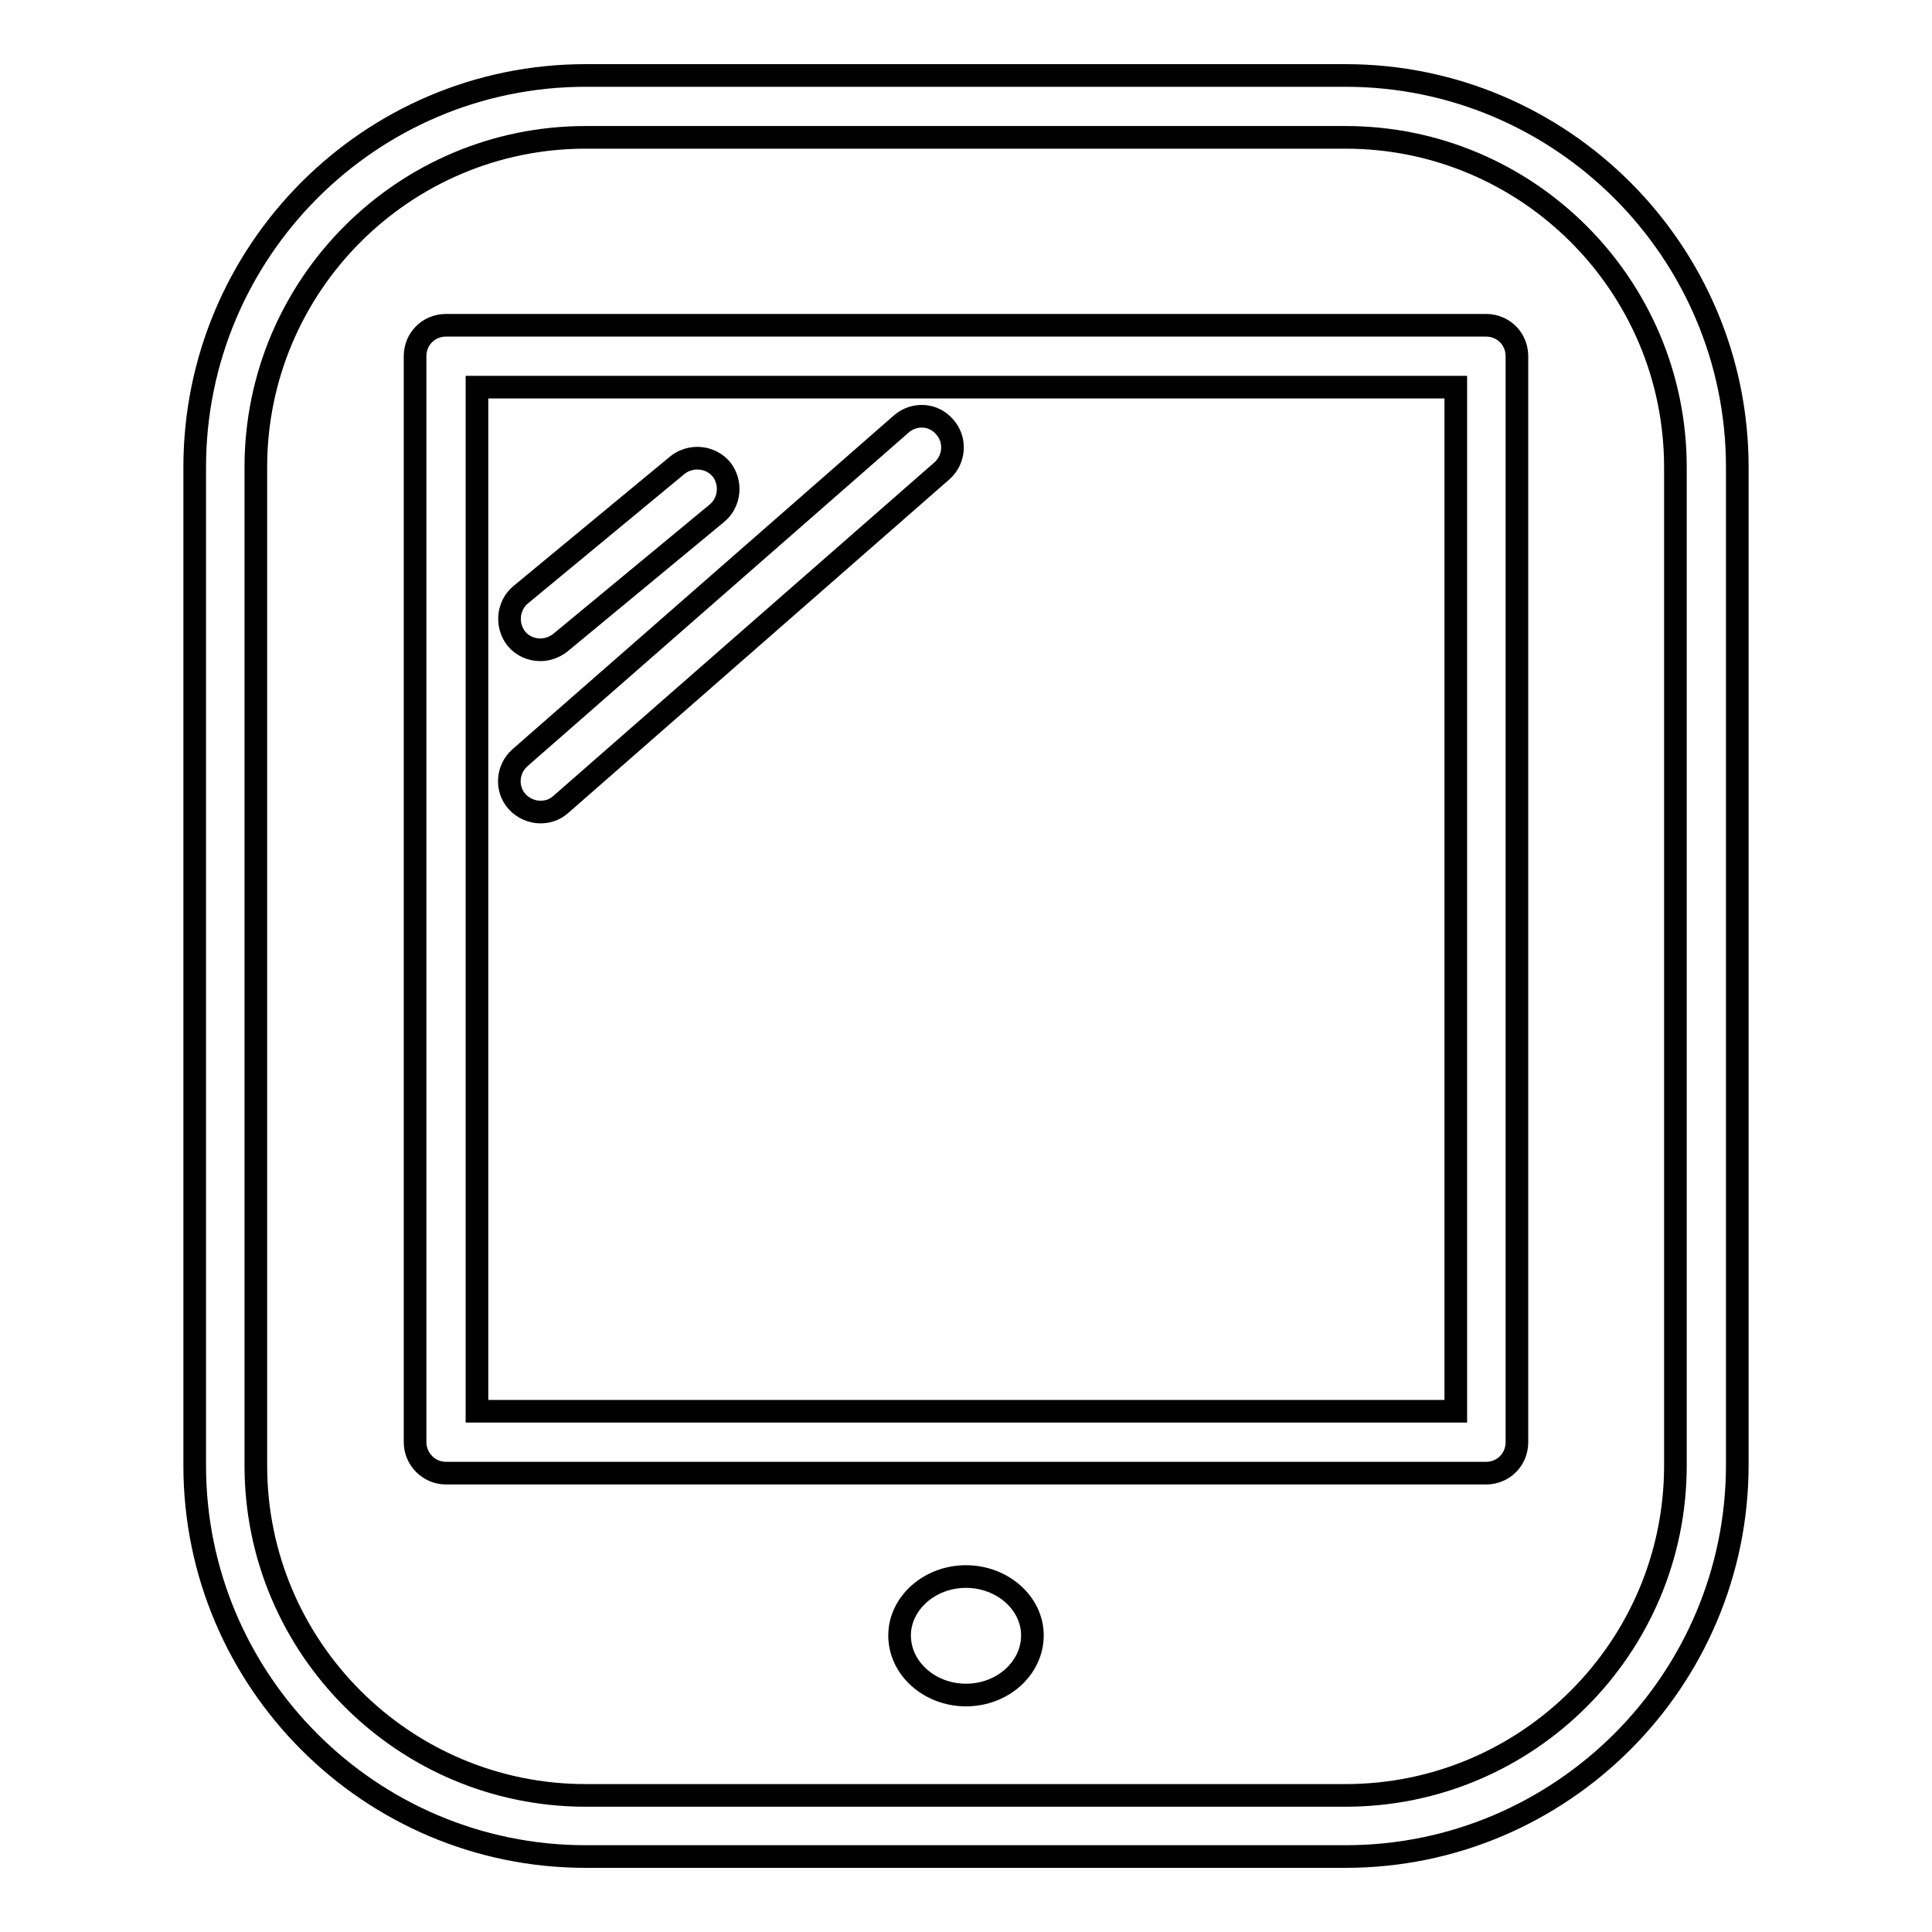 <?xml version="1.0" encoding="utf-8"?>
<!-- Svg Vector Icons : http://www.onlinewebfonts.com/icon -->
<!DOCTYPE svg PUBLIC "-//W3C//DTD SVG 1.1//EN" "http://www.w3.org/Graphics/SVG/1.1/DTD/svg11.dtd">
<svg version="1.1" xmlns="http://www.w3.org/2000/svg" xmlns:xlink="http://www.w3.org/1999/xlink" x="0px" y="0px" viewBox="0 0 256 256" enable-background="new 0 0 256 256" xml:space="preserve">
<g><g><g><g><path stroke-width="3" fill-opacity="0" stroke="#000000"  d="M77.6,246h100.7c28.6,0,51.9-23.3,51.9-51.9V61.9c0-28.6-23.3-51.9-51.9-51.9H77.6C49,10,25.8,33.3,25.8,61.9v132.3C25.8,222.7,49,246,77.6,246z M33.9,61.9c0-24.1,19.6-43.7,43.7-43.7h100.7c24.1,0,43.7,19.6,43.7,43.7v132.3c0,24.1-19.6,43.7-43.7,43.7H77.6c-24.1,0-43.7-19.6-43.7-43.7V61.9z"/><path stroke-width="3" fill-opacity="0" stroke="#000000"  d="M59.1,195.2h137.8c2.3,0,4.1-1.8,4.1-4.1V47.2c0-2.3-1.8-4.1-4.1-4.1H59.1c-2.3,0-4.1,1.8-4.1,4.1v143.9C55,193.3,56.8,195.2,59.1,195.2z M63.2,51.3h129.7V187H63.2V51.3z"/><path stroke-width="3" fill-opacity="0" stroke="#000000"  d="M128,208.9c4.8,0,8.8,3.5,8.8,7.8c0,4.3-3.9,7.9-8.8,7.9c-4.8,0-8.8-3.5-8.8-7.9C119.2,212.5,123.1,208.9,128,208.9z"/><path stroke-width="3" fill-opacity="0" stroke="#000000"  d="M71.6,86.1c0.9,0,1.8-0.3,2.6-0.9L95,68c1.7-1.4,2-4,0.6-5.8c-1.4-1.7-4-2-5.8-0.6L69,78.8c-1.7,1.4-2,4-0.6,5.8C69.2,85.6,70.4,86.1,71.6,86.1z"/><path stroke-width="3" fill-opacity="0" stroke="#000000"  d="M119.4,56.2l-50.5,44.2c-1.7,1.5-1.9,4.1-0.4,5.8c0.8,0.9,2,1.4,3.1,1.4c1,0,1.9-0.3,2.7-1l50.5-44.2c1.7-1.5,1.9-4.1,0.4-5.8C123.7,54.8,121.1,54.7,119.4,56.2z"/></g></g><g></g><g></g><g></g><g></g><g></g><g></g><g></g><g></g><g></g><g></g><g></g><g></g><g></g><g></g><g></g></g></g>
</svg>